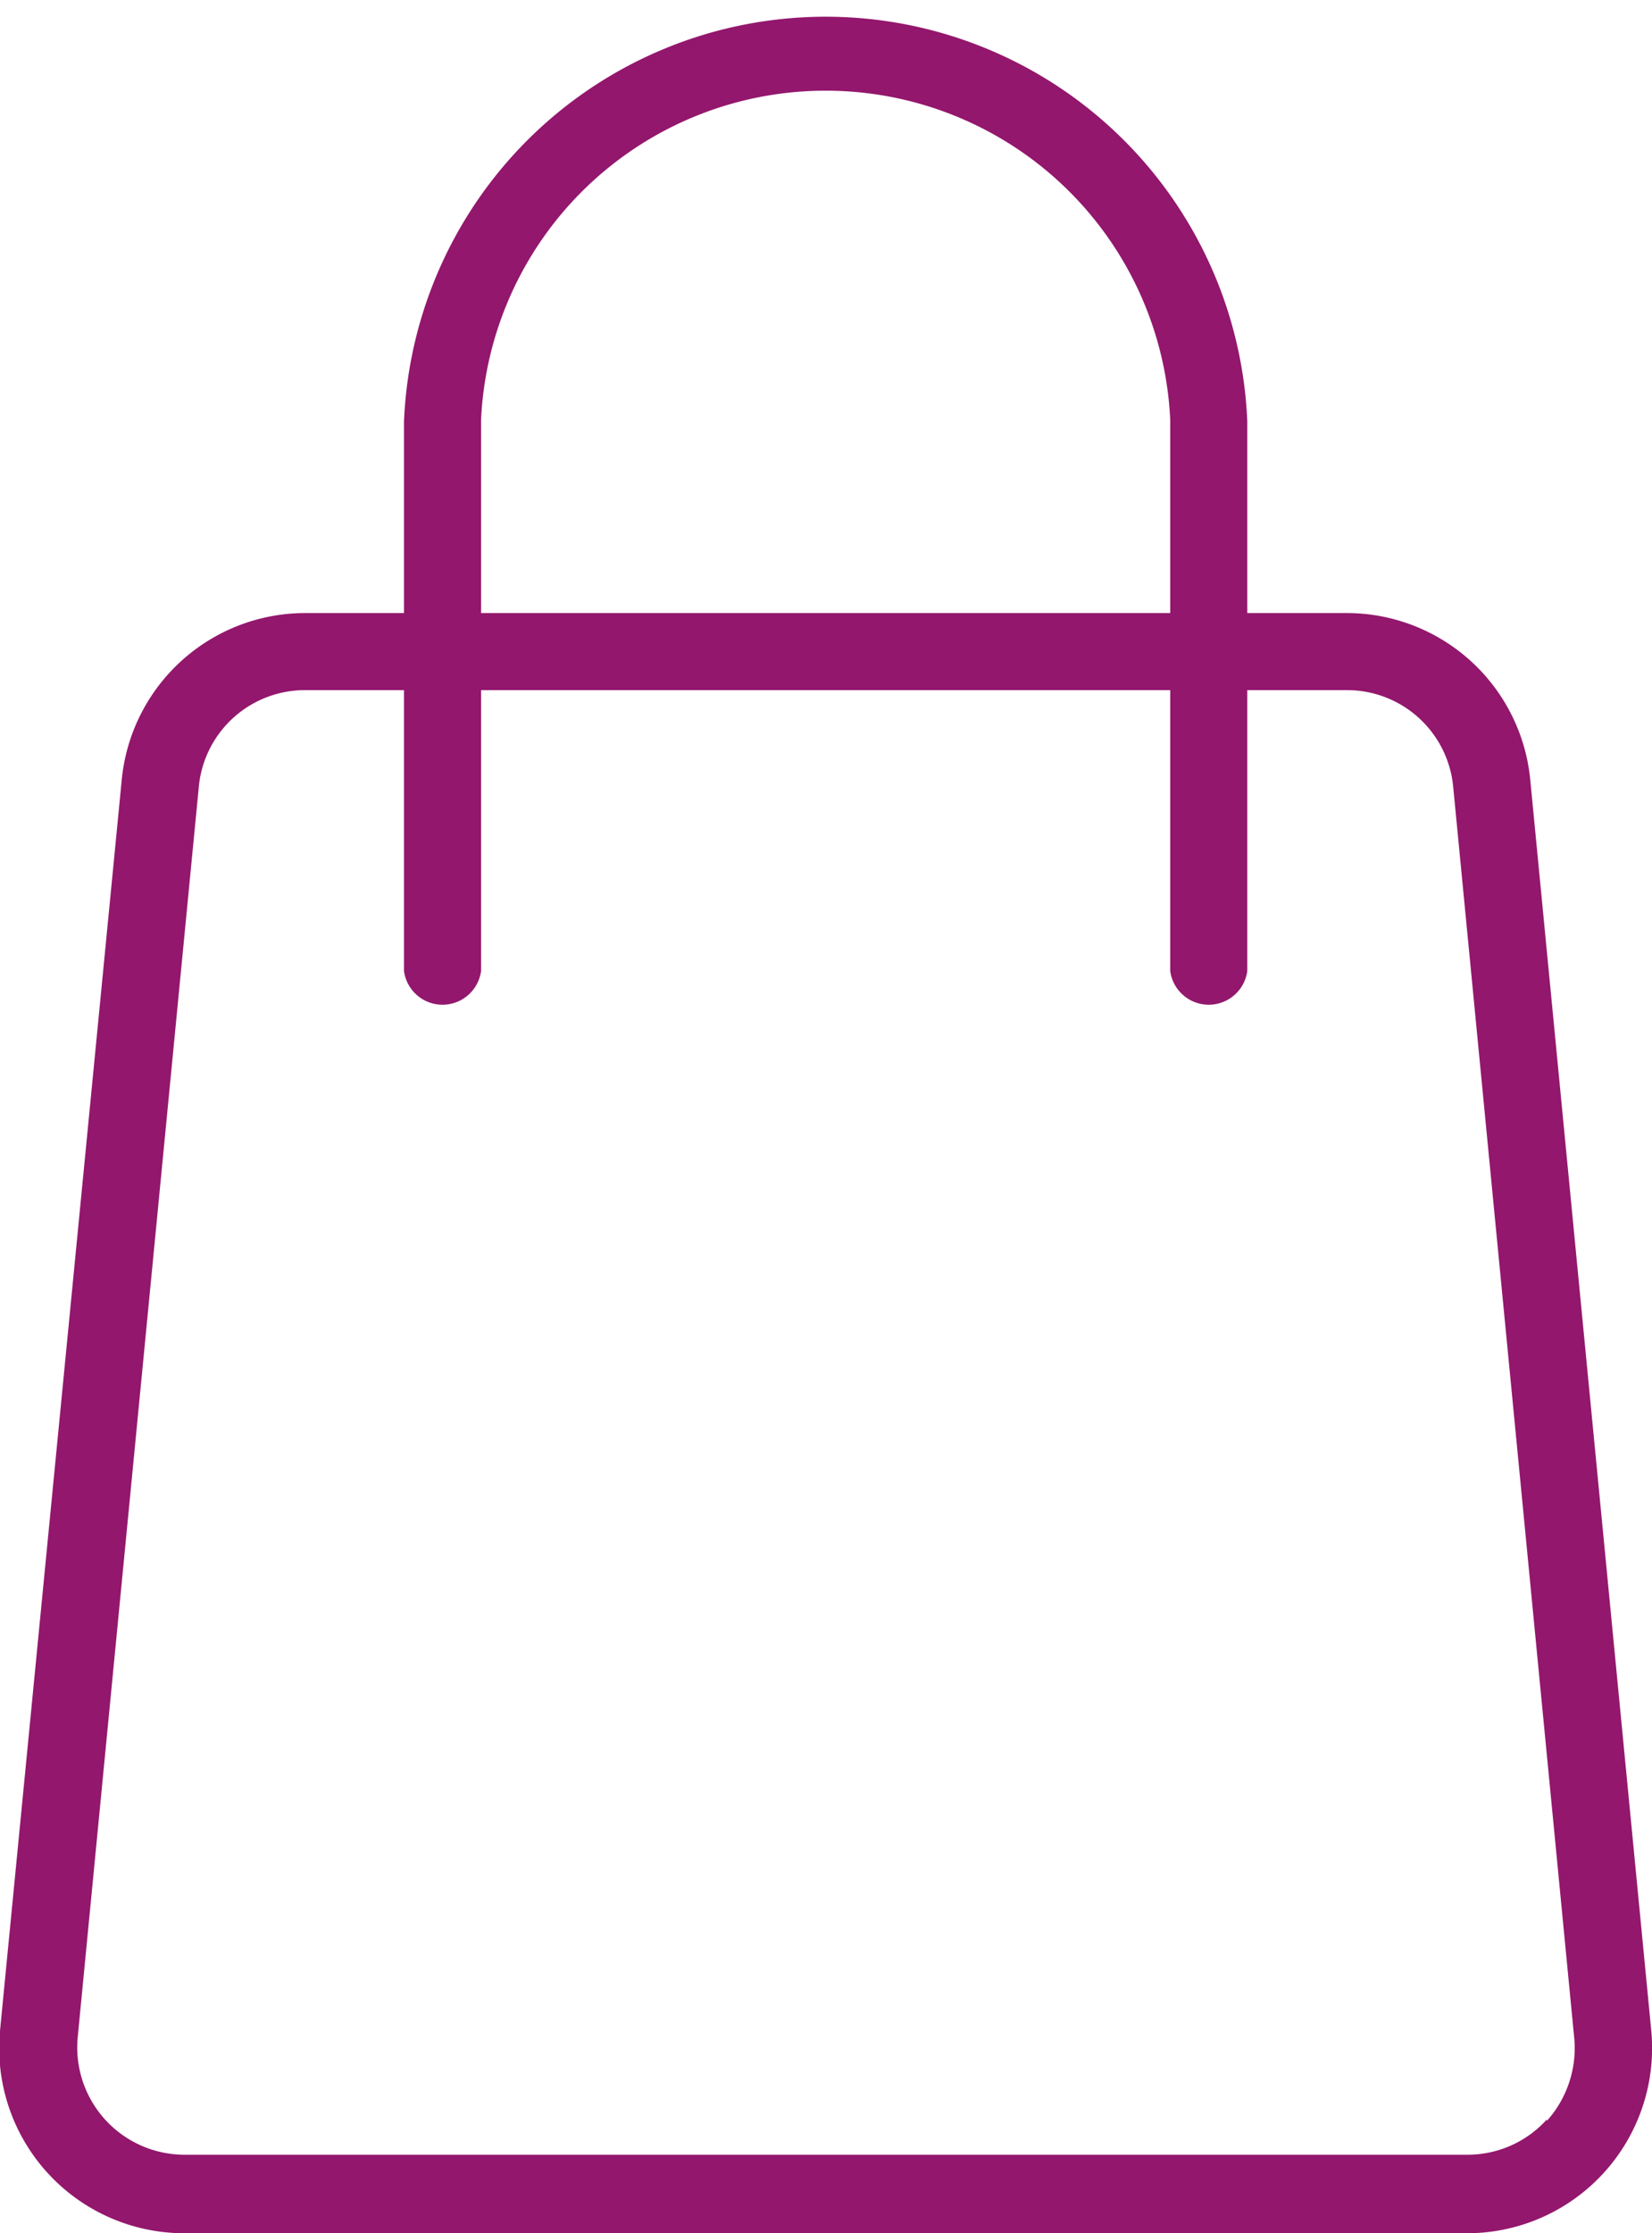 <?xml version="1.0" encoding="UTF-8"?>
<svg xmlns="http://www.w3.org/2000/svg" id="Ebene_1" data-name="Ebene 1" viewBox="0 0 22.94 31">
  <defs>
    <style>.cls-1{fill:#93176d;}</style>
  </defs>
  <path class="cls-1" d="M21.25,10.83h0A2.56,2.56,0,0,0,18.7,8.51H17.32V5.85a5.86,5.86,0,0,0-11.71,0V8.51H4.24a2.56,2.56,0,0,0-2.55,2.32L0,28.19A2.57,2.57,0,0,0,2.56,31H20.38a2.57,2.57,0,0,0,2.55-2.81Zm-14.57-5a4.79,4.79,0,0,1,9.57,0V8.51H6.68Zm14.8,23.59a1.48,1.48,0,0,1-1.1.49H2.56a1.49,1.49,0,0,1-1.48-1.64L2.76,10.93A1.48,1.48,0,0,1,4.24,9.58H5.61v3.9a.54.54,0,0,0,1.07,0V9.58h9.57v3.9a.54.54,0,0,0,1.07,0V9.58H18.7a1.48,1.48,0,0,1,1.48,1.35l1.68,17.36A1.51,1.51,0,0,1,21.48,29.44Z"></path>
</svg>

